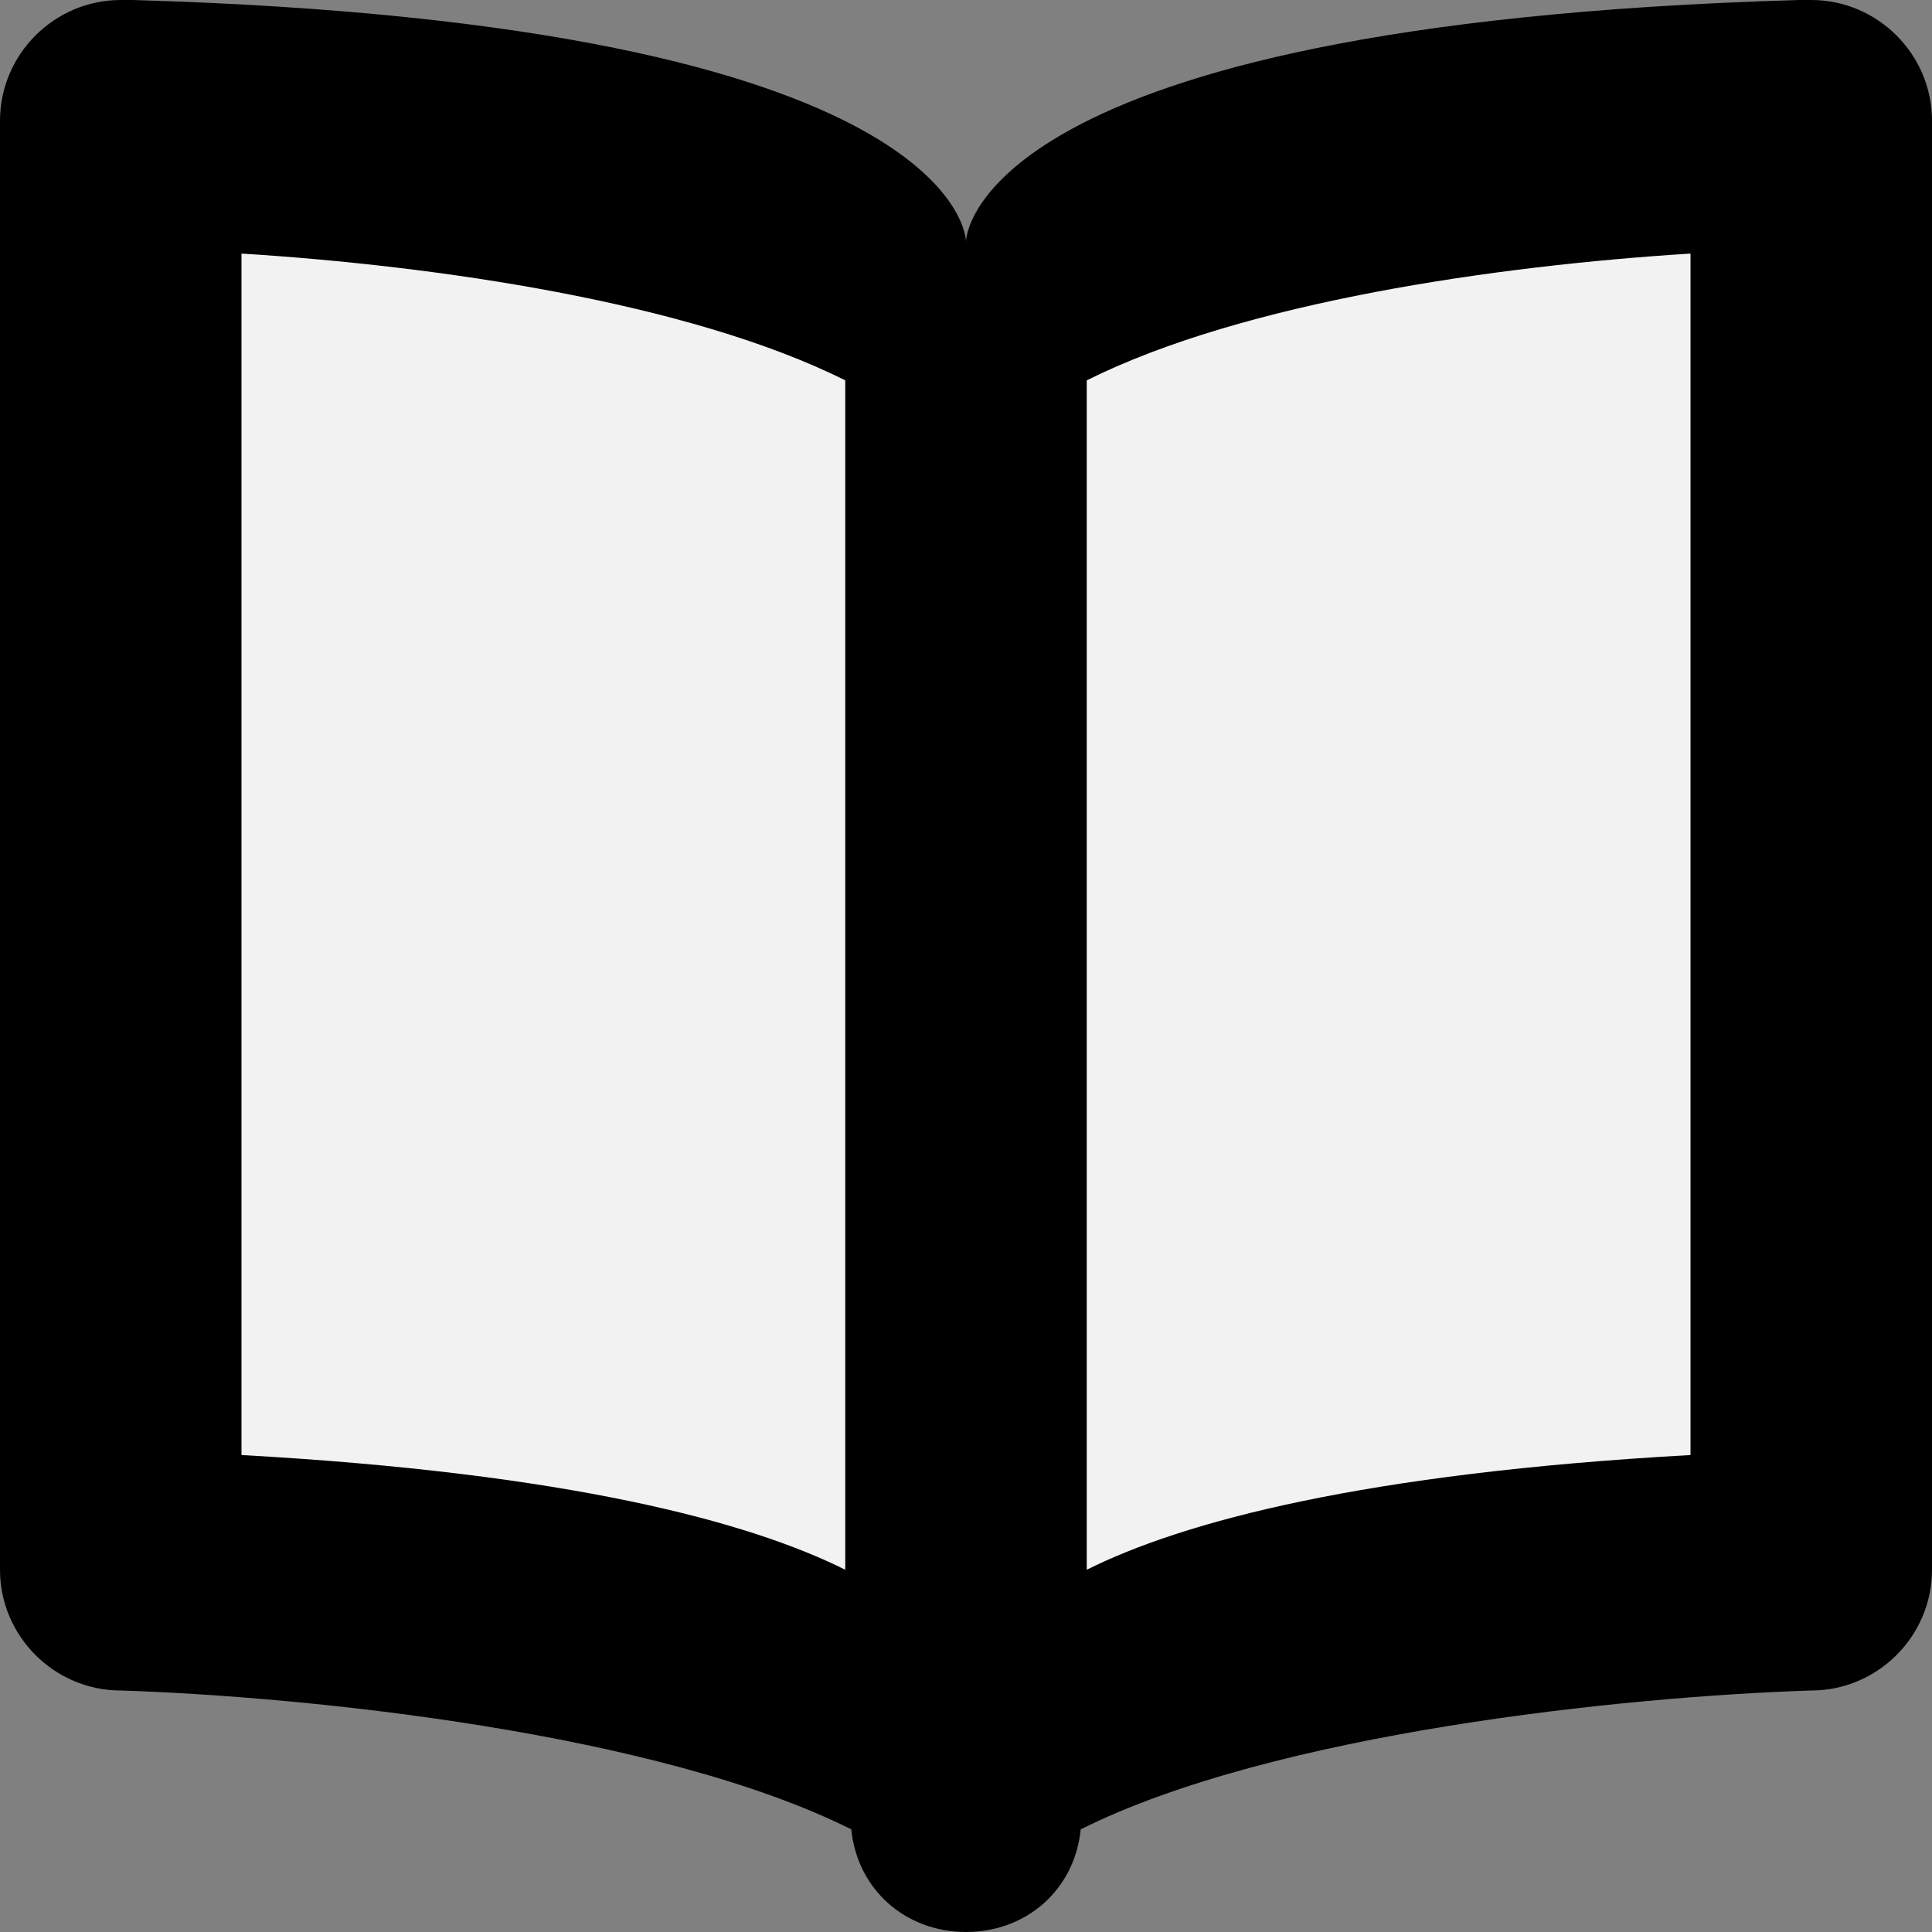 <?xml version="1.0" encoding="utf-8"?>
<!-- Generator: Adobe Illustrator 18.1.0, SVG Export Plug-In . SVG Version: 6.00 Build 0)  -->
<!DOCTYPE svg PUBLIC "-//W3C//DTD SVG 1.1//EN" "http://www.w3.org/Graphics/SVG/1.1/DTD/svg11.dtd">
<svg version="1.1" id="Calque_1" xmlns="http://www.w3.org/2000/svg" xmlns:xlink="http://www.w3.org/1999/xlink" x="0px" y="0px"
	 viewBox="0 0 32 32" enable-background="new 0 0 32 32" xml:space="preserve">
<rect x="0" y="0" width="32" height="32" fill="#808080" stroke="none"/>
<path fill-rule="evenodd" clip-rule="evenodd" d="M30,28c-3.1,0.1-8.9,0.7-12.1,2.3C17.8,31.3,17,32,16,32c-1,0-1.8-0.7-1.9-1.7
	c-3.2-1.6-9-2.2-12.1-2.3c-1.1,0-2-0.9-2-2V2c0-1.1,0.9-2,2-2c0.1,0,0.1,0,0.2,0C16,0.4,16,4,16,4s0-3.6,13.8-4c0.1,0,0.1,0,0.2,0
	c1.1,0,2,0.9,2,2v24C32,27.1,31.1,28,30,28z"/>
<path fill-rule="evenodd" clip-rule="evenodd" fill="#F2F2F2" d="M14,6.3C11.4,5,7.2,4.4,4,4.2v19.9c5.4,0.3,8.4,1.1,10,1.9V6.3z"/>
<path fill-rule="evenodd" clip-rule="evenodd" fill="#F2F2F2" d="M28,4.2C24.8,4.4,20.6,5,18,6.3V26c1.6-0.8,4.6-1.6,10-1.9V4.2z"/>
<g>
</g>
<g>
</g>
<g>
</g>
<g>
</g>
<g>
</g>
<g>
</g>
<g>
</g>
<g>
</g>
<g>
</g>
<g>
</g>
<g>
</g>
<g>
</g>
<g>
</g>
<g>
</g>
<g>
</g>
</svg>
